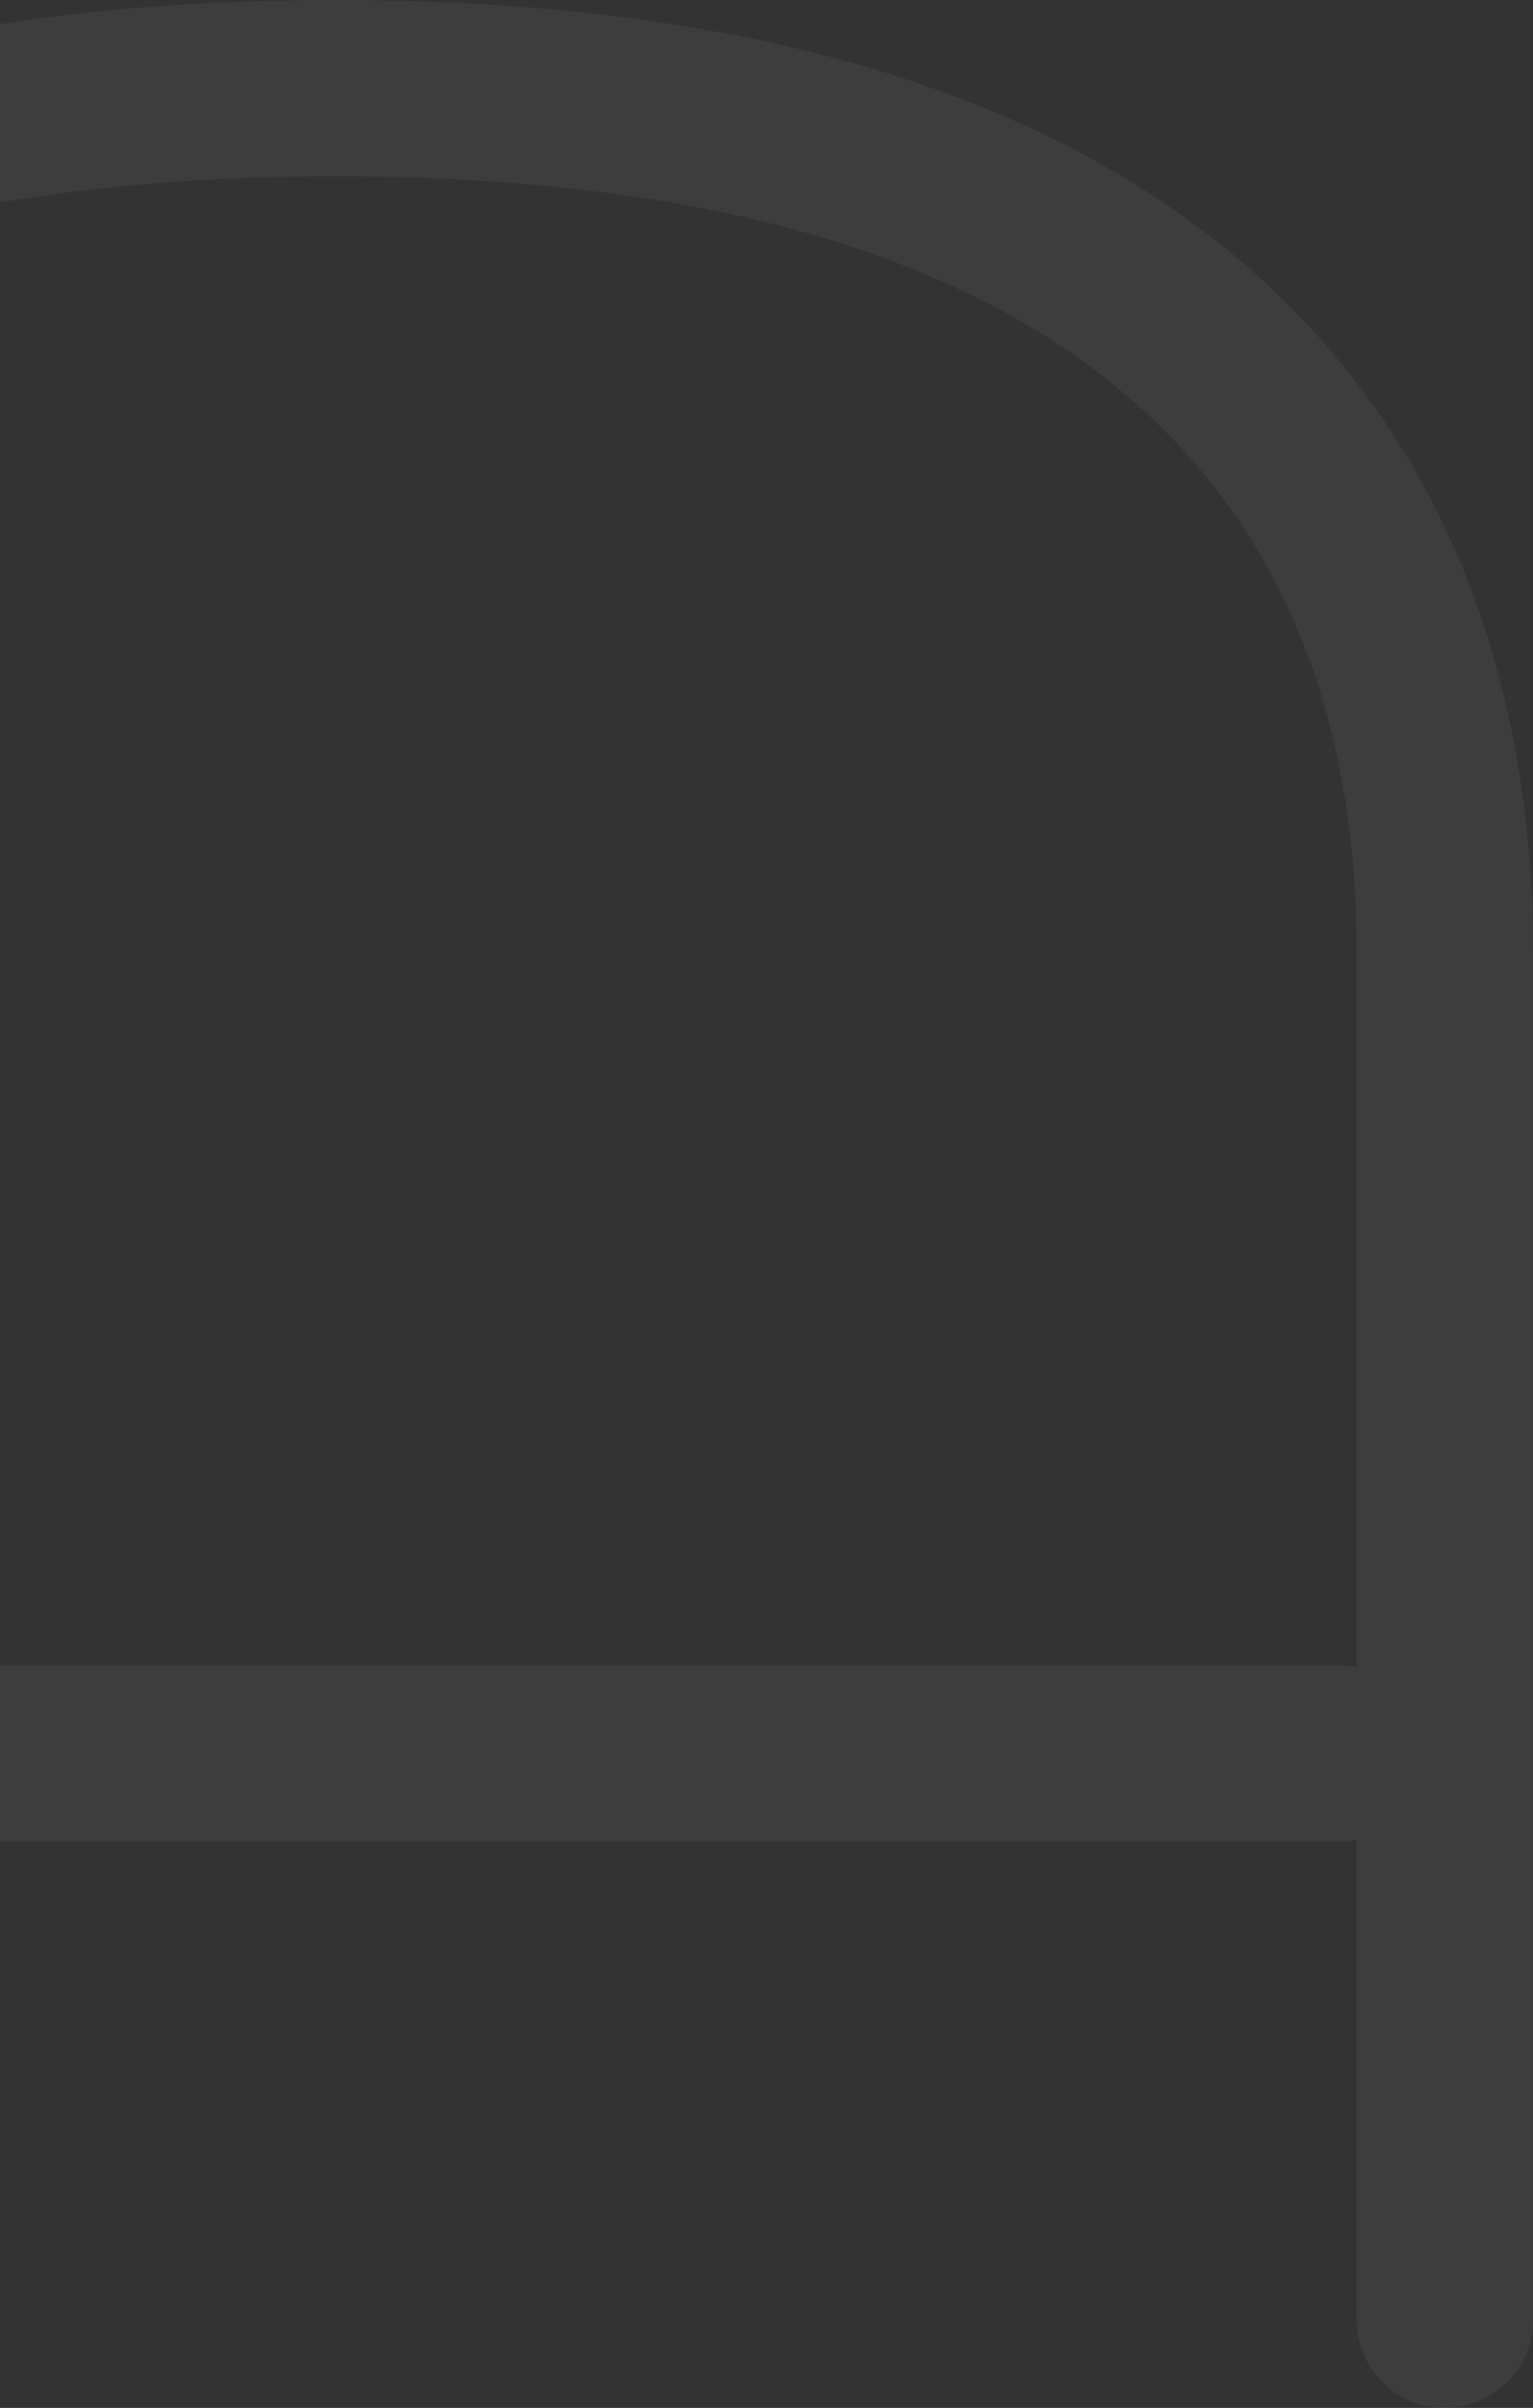 <?xml version="1.0" encoding="UTF-8"?>
<svg width="386px" height="606px" viewBox="0 0 386 606" version="1.1" xmlns="http://www.w3.org/2000/svg" xmlns:xlink="http://www.w3.org/1999/xlink">
    <rect x="0" y="0" width="386" height="606" fill="#333333" stroke="none"/>
    <!-- Generator: Sketch 48.1 (47250) - http://www.bohemiancoding.com/sketch -->
    <title>Big A</title>
    <desc>Created with Sketch.</desc>
    <defs></defs>
    <g id="home" stroke="none" stroke-width="1" fill="none" fill-rule="evenodd" transform="translate(0, -3805)" opacity="0.05">
        <g id="Big-A" transform="translate(-217, 3805)" fill="#FFFFFF" fill-rule="nonzero">
            <path d="M558.601,463.046 C557.103,463.365 555.548,463.533 553.955,463.533 L44.399,463.533 L44.399,583.804 C44.399,596.063 34.46,606 22.199,606 C9.939,606 0,596.063 0,583.804 L0,239.44 C0,212.873 3.347,187.01 10.812,162.407 C19.781,132.848 34.406,106.163 55.385,83.255 C104.782,29.316 185.619,0 301.506,0 C417.387,0 498.221,29.317 547.617,83.256 C568.595,106.163 583.22,132.848 592.188,162.407 C599.653,187.01 603,212.873 603,239.44 L603,583.804 C603,596.063 593.061,606 580.801,606 C568.54,606 558.601,596.063 558.601,583.804 L558.601,463.046 Z M558.601,419.628 L558.601,239.44 C558.601,190.035 545.42,146.592 514.871,113.234 C474.709,69.378 405.816,44.392 301.506,44.392 C197.19,44.392 128.294,69.378 88.13,113.234 C57.58,146.592 44.399,190.034 44.399,239.44 L44.399,419.141 L553.955,419.141 C555.548,419.141 557.103,419.309 558.601,419.628 Z"></path>
        </g>
    </g>
</svg>